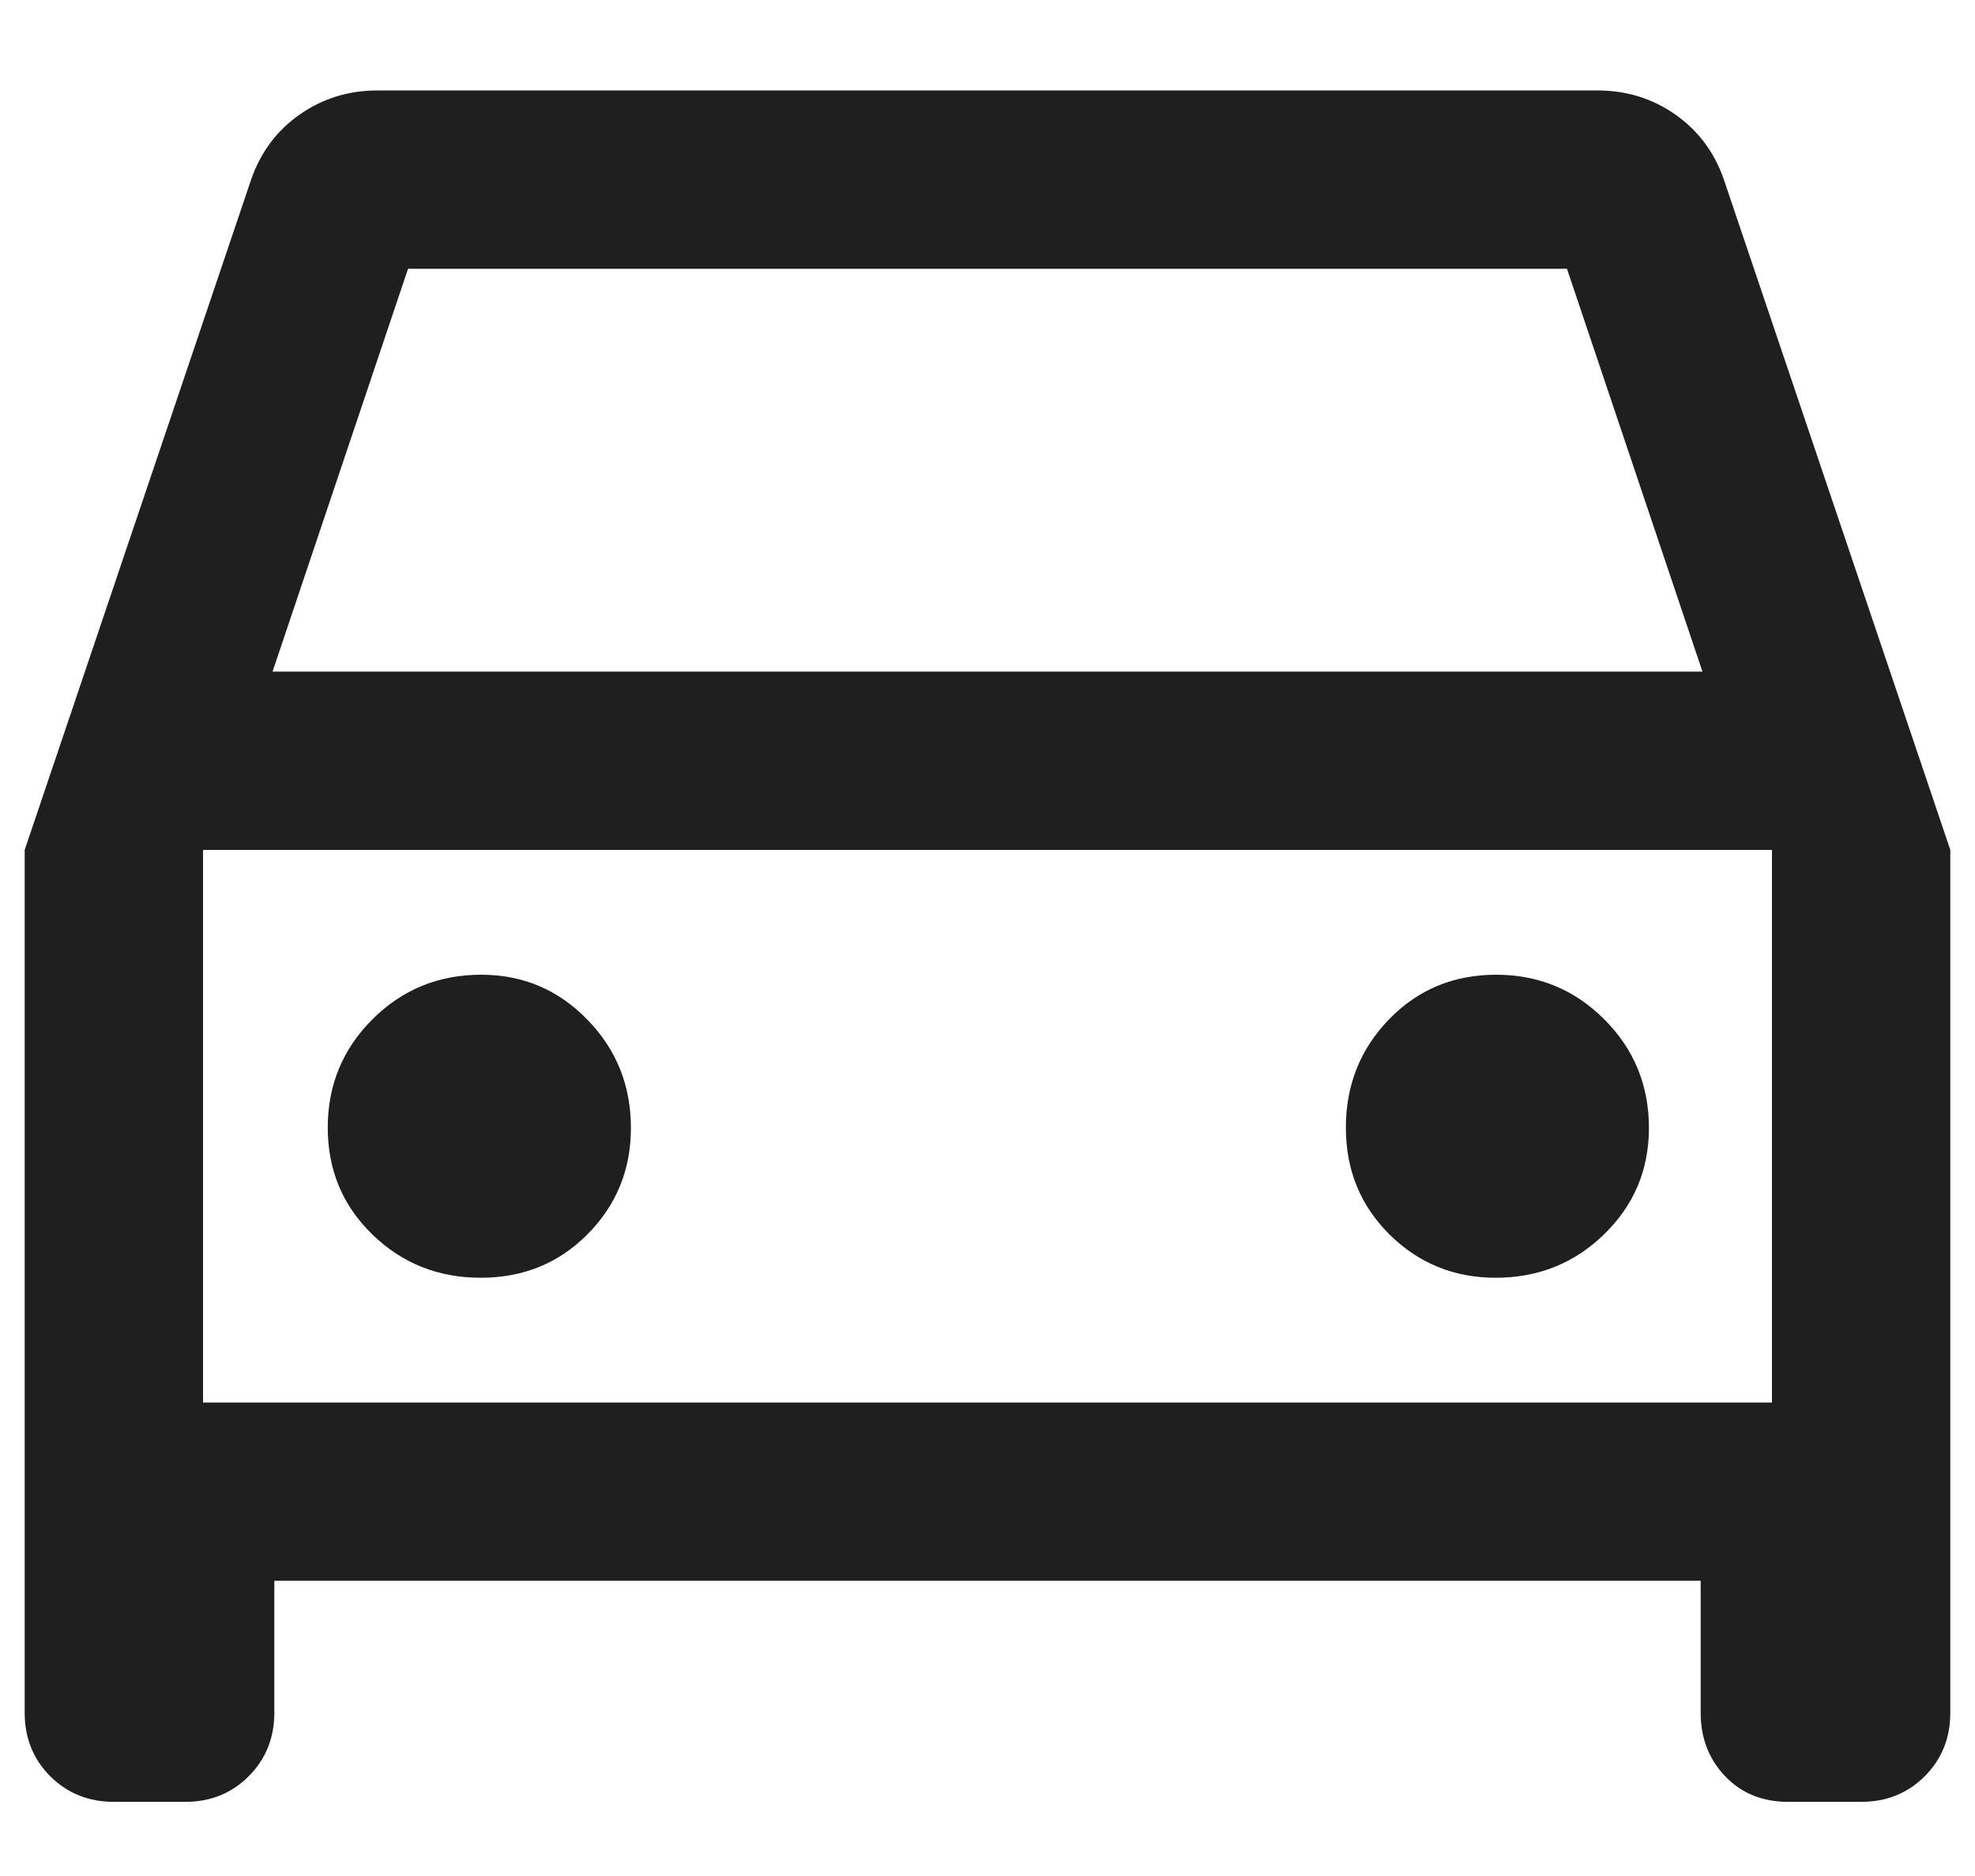 <svg width="20" height="19" viewBox="0 0 20 19" fill="none" xmlns="http://www.w3.org/2000/svg">
<path d="M2.778 16.01V17.347C2.778 17.602 2.691 17.817 2.518 17.99C2.345 18.163 2.131 18.249 1.875 18.249H1.153C0.897 18.249 0.683 18.163 0.509 17.99C0.336 17.817 0.25 17.602 0.25 17.347V8.608L2.543 1.819C2.639 1.542 2.803 1.322 3.035 1.16C3.267 0.997 3.53 0.916 3.825 0.916H16.175C16.47 0.916 16.733 0.997 16.965 1.16C17.197 1.322 17.361 1.542 17.457 1.819L19.75 8.608V17.347C19.75 17.602 19.663 17.817 19.491 17.99C19.317 18.163 19.103 18.249 18.847 18.249H18.107C17.848 18.249 17.636 18.163 17.47 17.99C17.305 17.817 17.222 17.602 17.222 17.347V16.01H2.778ZM2.76 6.802H17.24L15.868 2.722H4.132L2.76 6.802ZM4.868 12.941C5.298 12.941 5.659 12.794 5.951 12.499C6.243 12.204 6.389 11.846 6.389 11.424C6.389 10.993 6.241 10.626 5.946 10.325C5.652 10.023 5.294 9.872 4.872 9.872C4.441 9.872 4.074 10.022 3.772 10.323C3.47 10.624 3.319 10.99 3.319 11.42C3.319 11.85 3.47 12.211 3.771 12.503C4.072 12.795 4.438 12.941 4.868 12.941ZM15.146 12.941C15.577 12.941 15.944 12.794 16.246 12.499C16.548 12.204 16.698 11.846 16.698 11.424C16.698 10.993 16.548 10.626 16.247 10.325C15.946 10.023 15.58 9.872 15.15 9.872C14.72 9.872 14.359 10.022 14.067 10.323C13.775 10.624 13.629 10.99 13.629 11.42C13.629 11.85 13.777 12.211 14.071 12.503C14.367 12.795 14.725 12.941 15.146 12.941ZM2.056 14.205H17.944V8.608H2.056V14.205Z" fill="#1F1F1F"/>
</svg>
